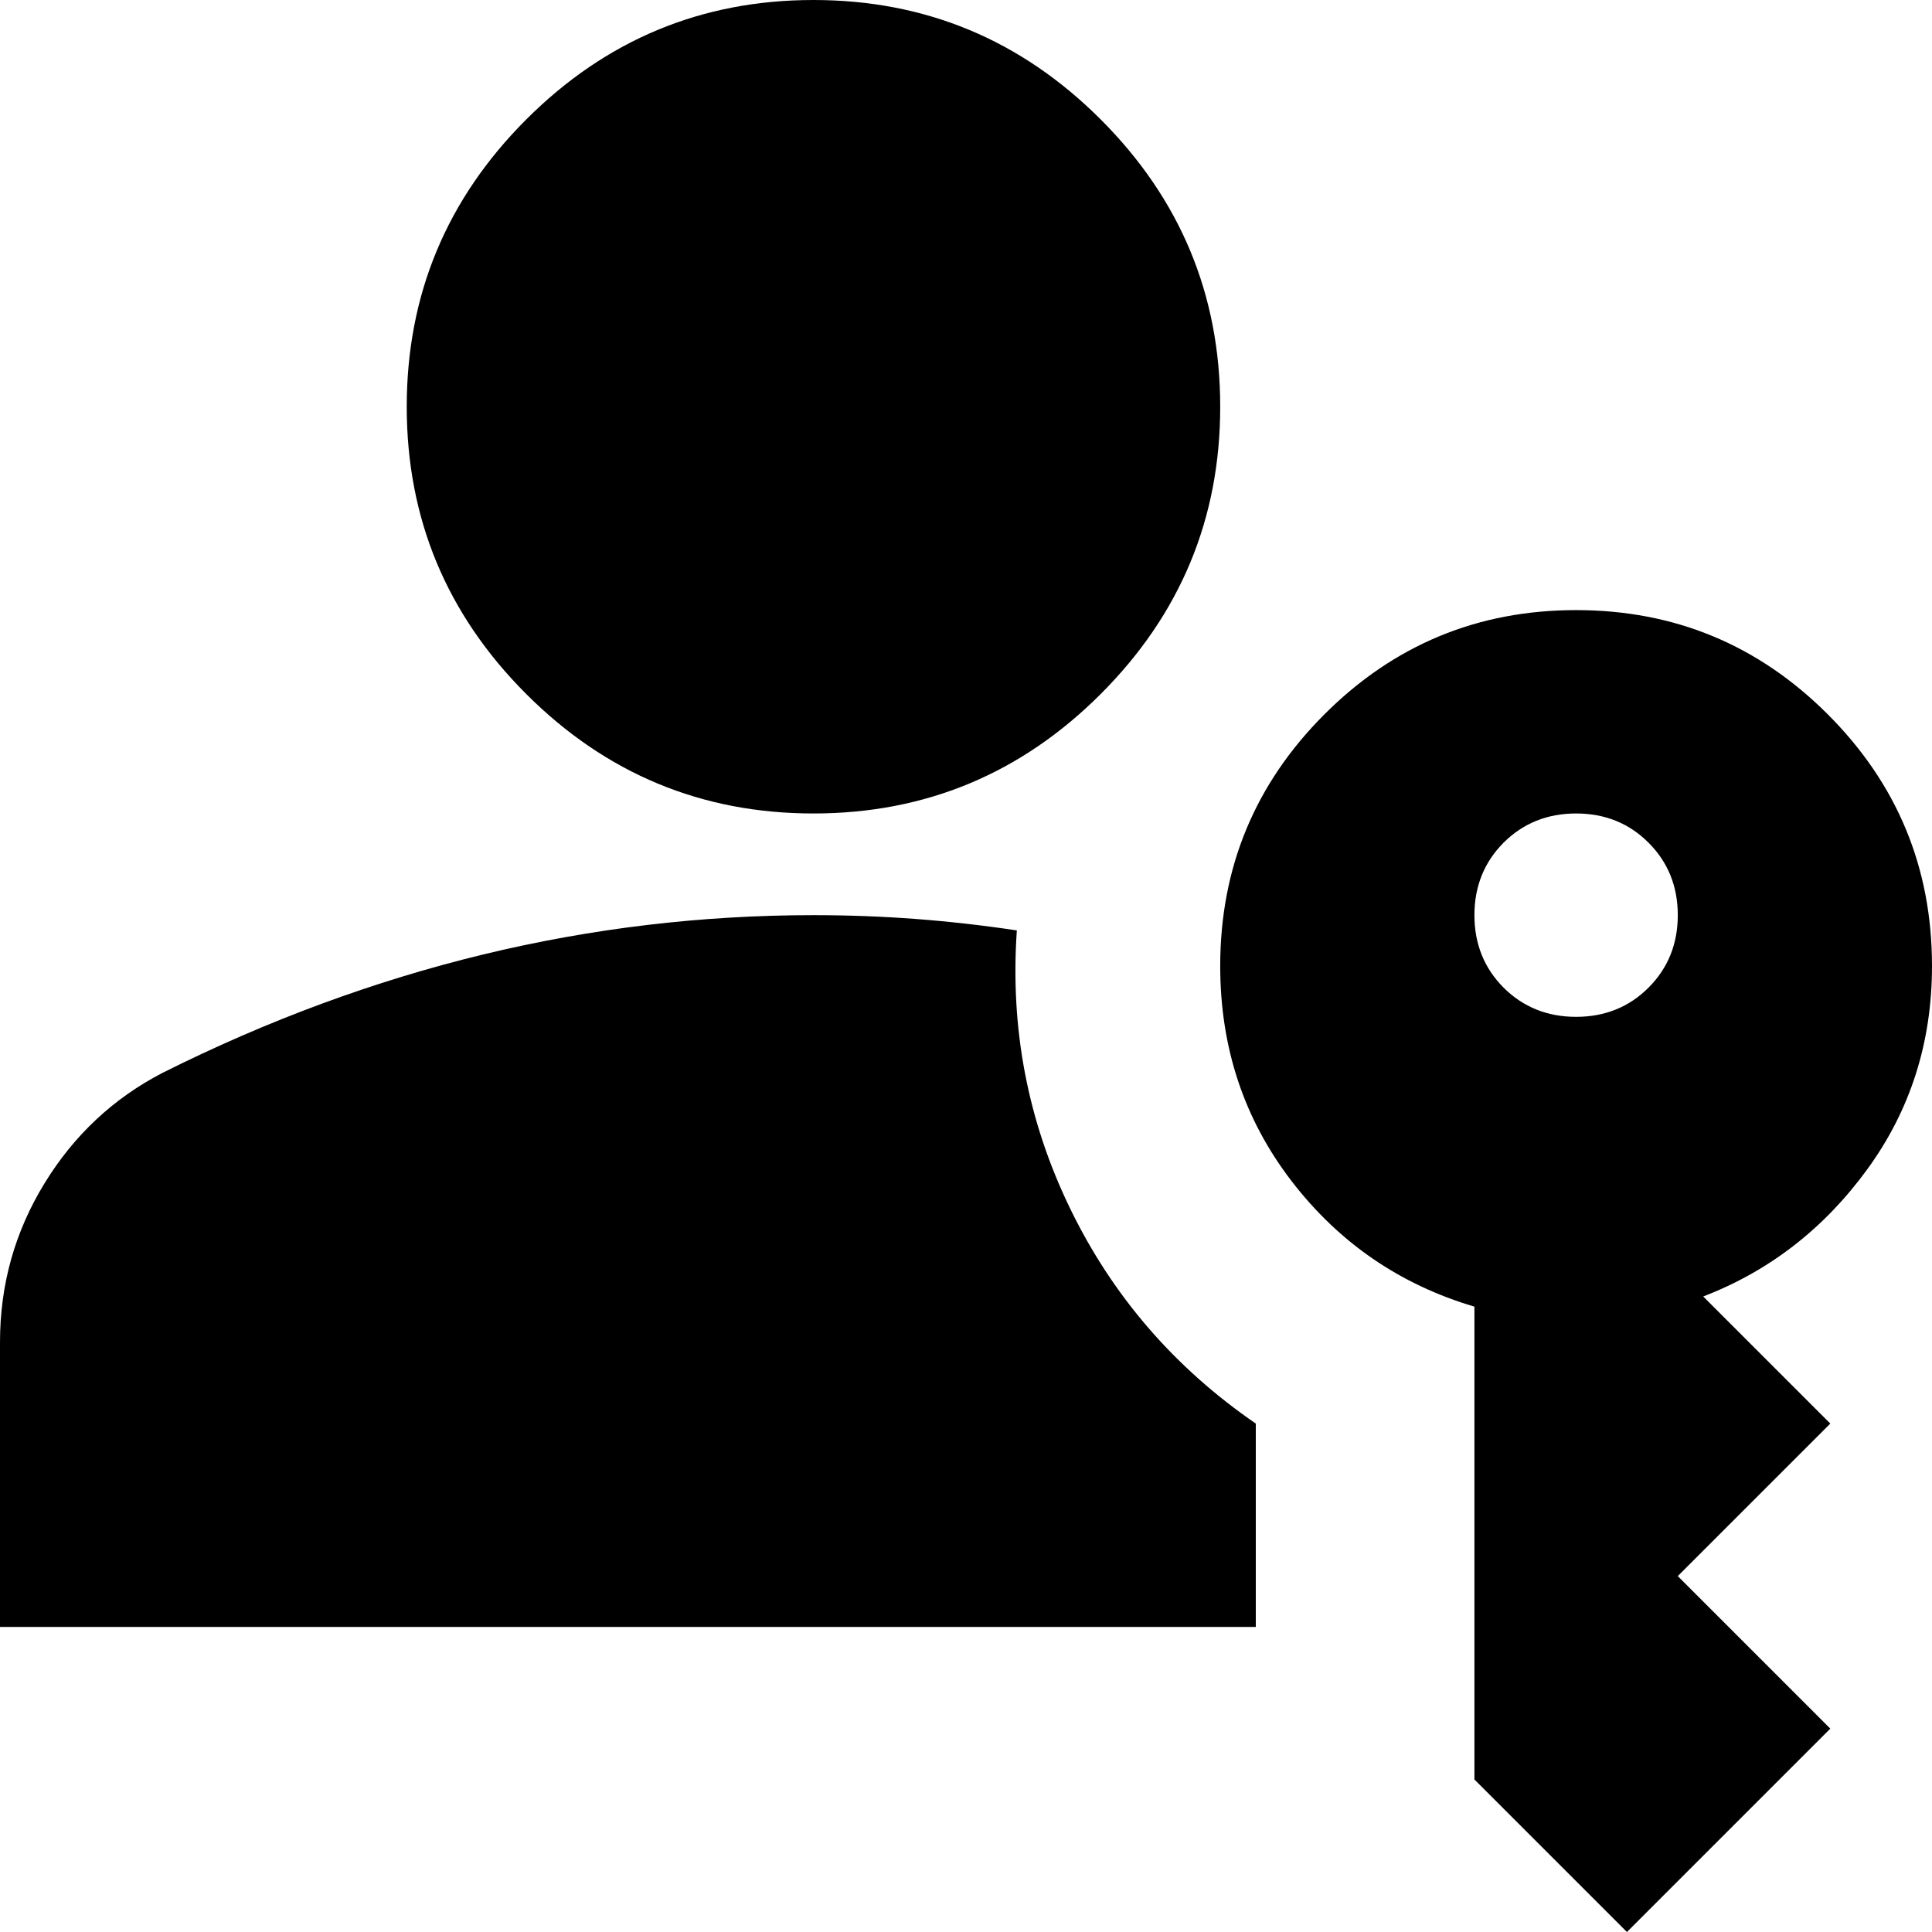 <svg width="19" height="19" viewBox="0 0 19 19" fill="none" xmlns="http://www.w3.org/2000/svg">
<path d="M0 16V13.2C0 12.633 0.146 12.113 0.438 11.637C0.729 11.162 1.117 10.8 1.6 10.55C2.633 10.033 3.683 9.646 4.75 9.387C5.817 9.129 6.9 9 8 9C8.333 9 8.667 9.012 9 9.037C9.333 9.062 9.667 9.1 10 9.15C9.933 10.117 10.108 11.029 10.525 11.887C10.942 12.746 11.55 13.45 12.35 14V16H0ZM16 19L14.5 17.5V12.85C13.767 12.633 13.167 12.221 12.7 11.613C12.233 11.004 12 10.3 12 9.5C12 8.533 12.342 7.708 13.025 7.025C13.708 6.342 14.533 6 15.5 6C16.467 6 17.292 6.342 17.975 7.025C18.658 7.708 19 8.533 19 9.5C19 10.25 18.788 10.917 18.363 11.5C17.938 12.083 17.4 12.5 16.75 12.75L18 14L16.5 15.5L18 17L16 19ZM8 8C6.9 8 5.958 7.608 5.175 6.825C4.392 6.042 4 5.1 4 4C4 2.9 4.392 1.958 5.175 1.175C5.958 0.392 6.9 0 8 0C9.1 0 10.042 0.392 10.825 1.175C11.608 1.958 12 2.9 12 4C12 5.1 11.608 6.042 10.825 6.825C10.042 7.608 9.1 8 8 8ZM15.5 10C15.783 10 16.021 9.904 16.212 9.713C16.404 9.521 16.5 9.283 16.5 9C16.5 8.717 16.404 8.479 16.212 8.287C16.021 8.096 15.783 8 15.5 8C15.217 8 14.979 8.096 14.787 8.287C14.596 8.479 14.5 8.717 14.5 9C14.5 9.283 14.596 9.521 14.787 9.713C14.979 9.904 15.217 10 15.5 10Z" fill="black"/>
</svg>
